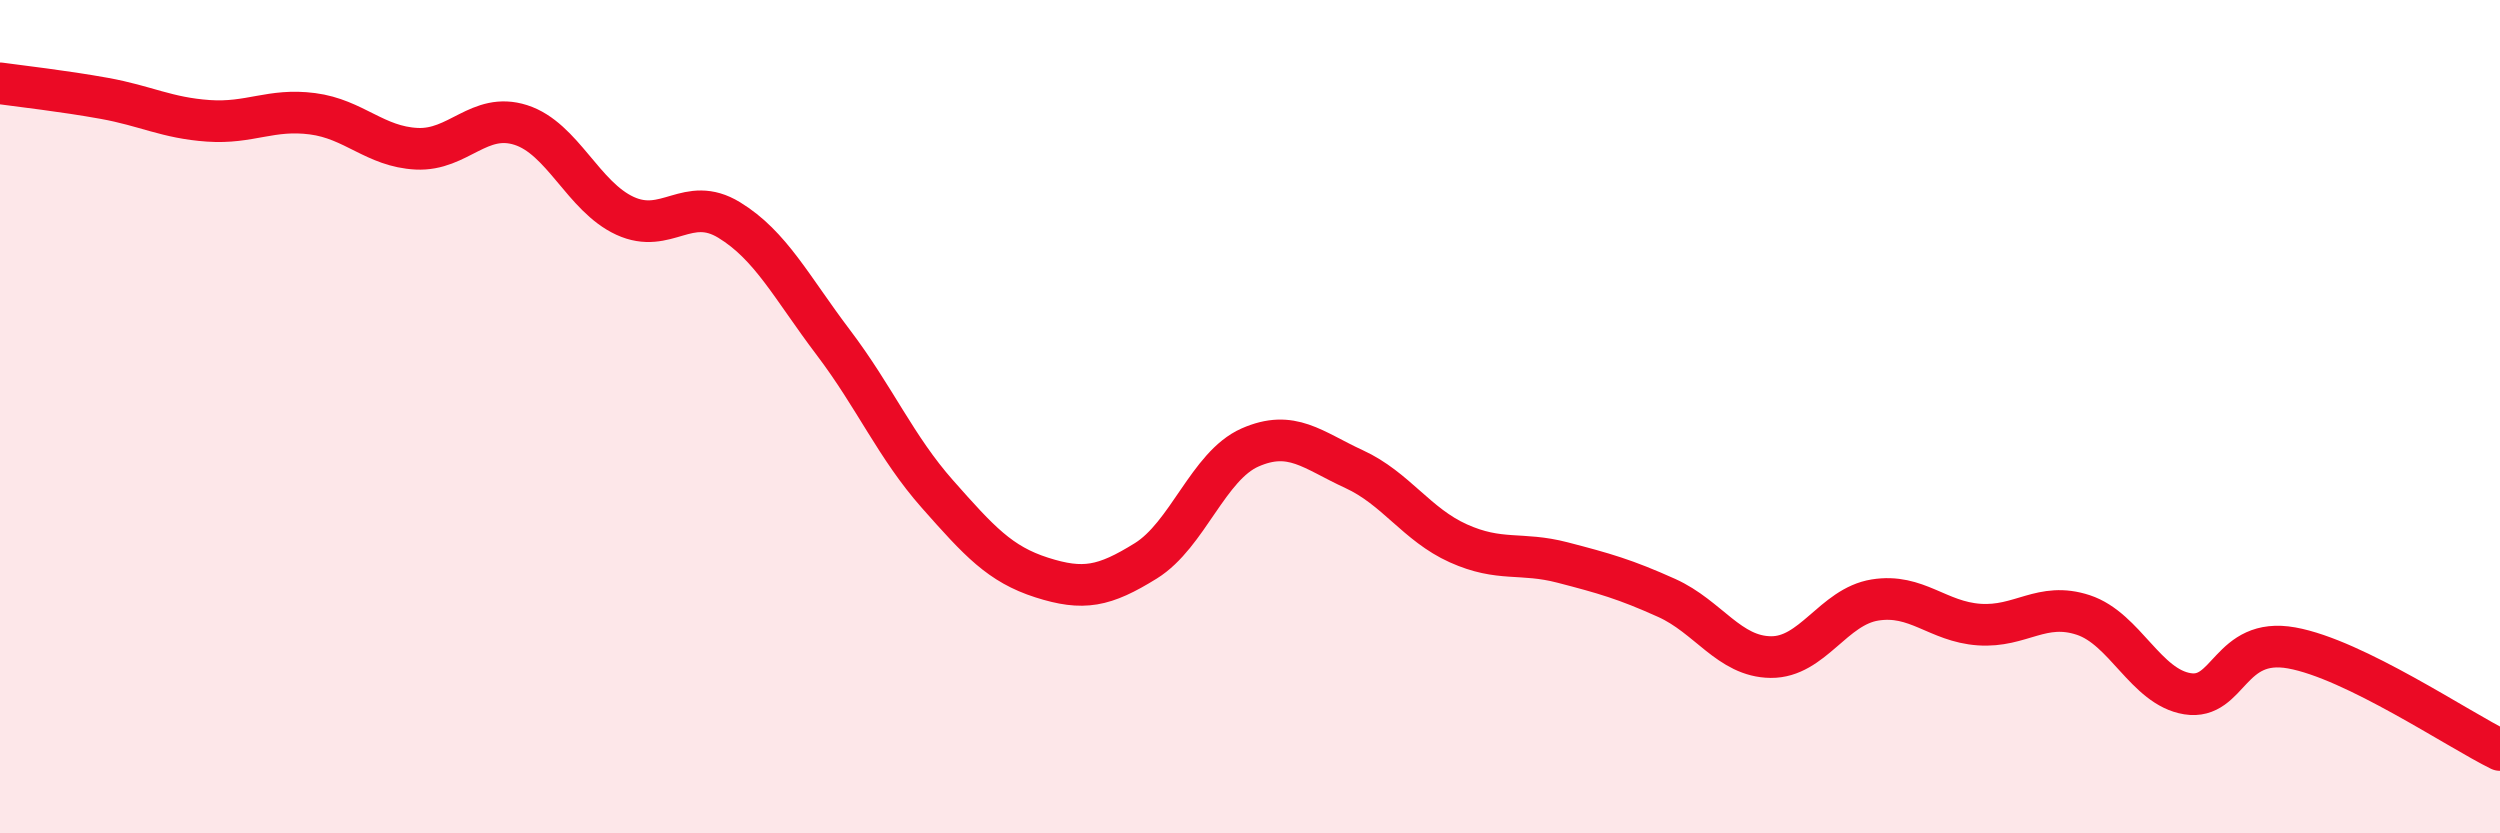 
    <svg width="60" height="20" viewBox="0 0 60 20" xmlns="http://www.w3.org/2000/svg">
      <path
        d="M 0,2 C 0.5,2.07 1.5,2.18 2.5,2.36 C 3.5,2.54 4,2.83 5,2.9 C 6,2.97 6.5,2.6 7.5,2.73 C 8.5,2.86 9,3.52 10,3.57 C 11,3.62 11.5,2.68 12.5,3 C 13.5,3.32 14,4.72 15,5.18 C 16,5.64 16.5,4.67 17.5,5.28 C 18.5,5.89 19,6.9 20,8.22 C 21,9.54 21.5,10.73 22.5,11.86 C 23.5,12.99 24,13.54 25,13.86 C 26,14.18 26.5,14.08 27.5,13.46 C 28.5,12.84 29,11.18 30,10.74 C 31,10.3 31.5,10.8 32.5,11.26 C 33.5,11.72 34,12.59 35,13.04 C 36,13.49 36.5,13.24 37.5,13.5 C 38.5,13.76 39,13.9 40,14.35 C 41,14.8 41.5,15.76 42.5,15.77 C 43.5,15.78 44,14.56 45,14.4 C 46,14.24 46.5,14.92 47.5,14.99 C 48.5,15.06 49,14.43 50,14.76 C 51,15.09 51.5,16.49 52.5,16.65 C 53.5,16.81 53.5,15.28 55,15.55 C 56.5,15.82 59,17.51 60,18L60 20L0 20Z"
        fill="#EB0A25"
        opacity="0.1"
        stroke-linecap="round"
        stroke-linejoin="round"
      />
      <path
        d="M 0,2 C 0.5,2.07 1.5,2.18 2.5,2.36 C 3.5,2.54 4,2.83 5,2.9 C 6,2.97 6.5,2.6 7.5,2.73 C 8.5,2.86 9,3.52 10,3.57 C 11,3.62 11.5,2.68 12.5,3 C 13.5,3.32 14,4.72 15,5.18 C 16,5.64 16.5,4.67 17.5,5.28 C 18.5,5.89 19,6.9 20,8.22 C 21,9.54 21.5,10.73 22.5,11.86 C 23.5,12.99 24,13.54 25,13.86 C 26,14.18 26.5,14.08 27.5,13.46 C 28.5,12.84 29,11.18 30,10.74 C 31,10.3 31.5,10.8 32.5,11.26 C 33.5,11.72 34,12.59 35,13.04 C 36,13.49 36.5,13.24 37.5,13.5 C 38.5,13.76 39,13.9 40,14.35 C 41,14.8 41.5,15.76 42.5,15.77 C 43.5,15.78 44,14.56 45,14.4 C 46,14.24 46.5,14.92 47.5,14.99 C 48.5,15.06 49,14.43 50,14.76 C 51,15.09 51.5,16.49 52.5,16.65 C 53.5,16.81 53.5,15.28 55,15.55 C 56.5,15.82 59,17.51 60,18"
        stroke="#EB0A25"
        stroke-width="1"
        fill="none"
        stroke-linecap="round"
        stroke-linejoin="round"
      />
    </svg>
  